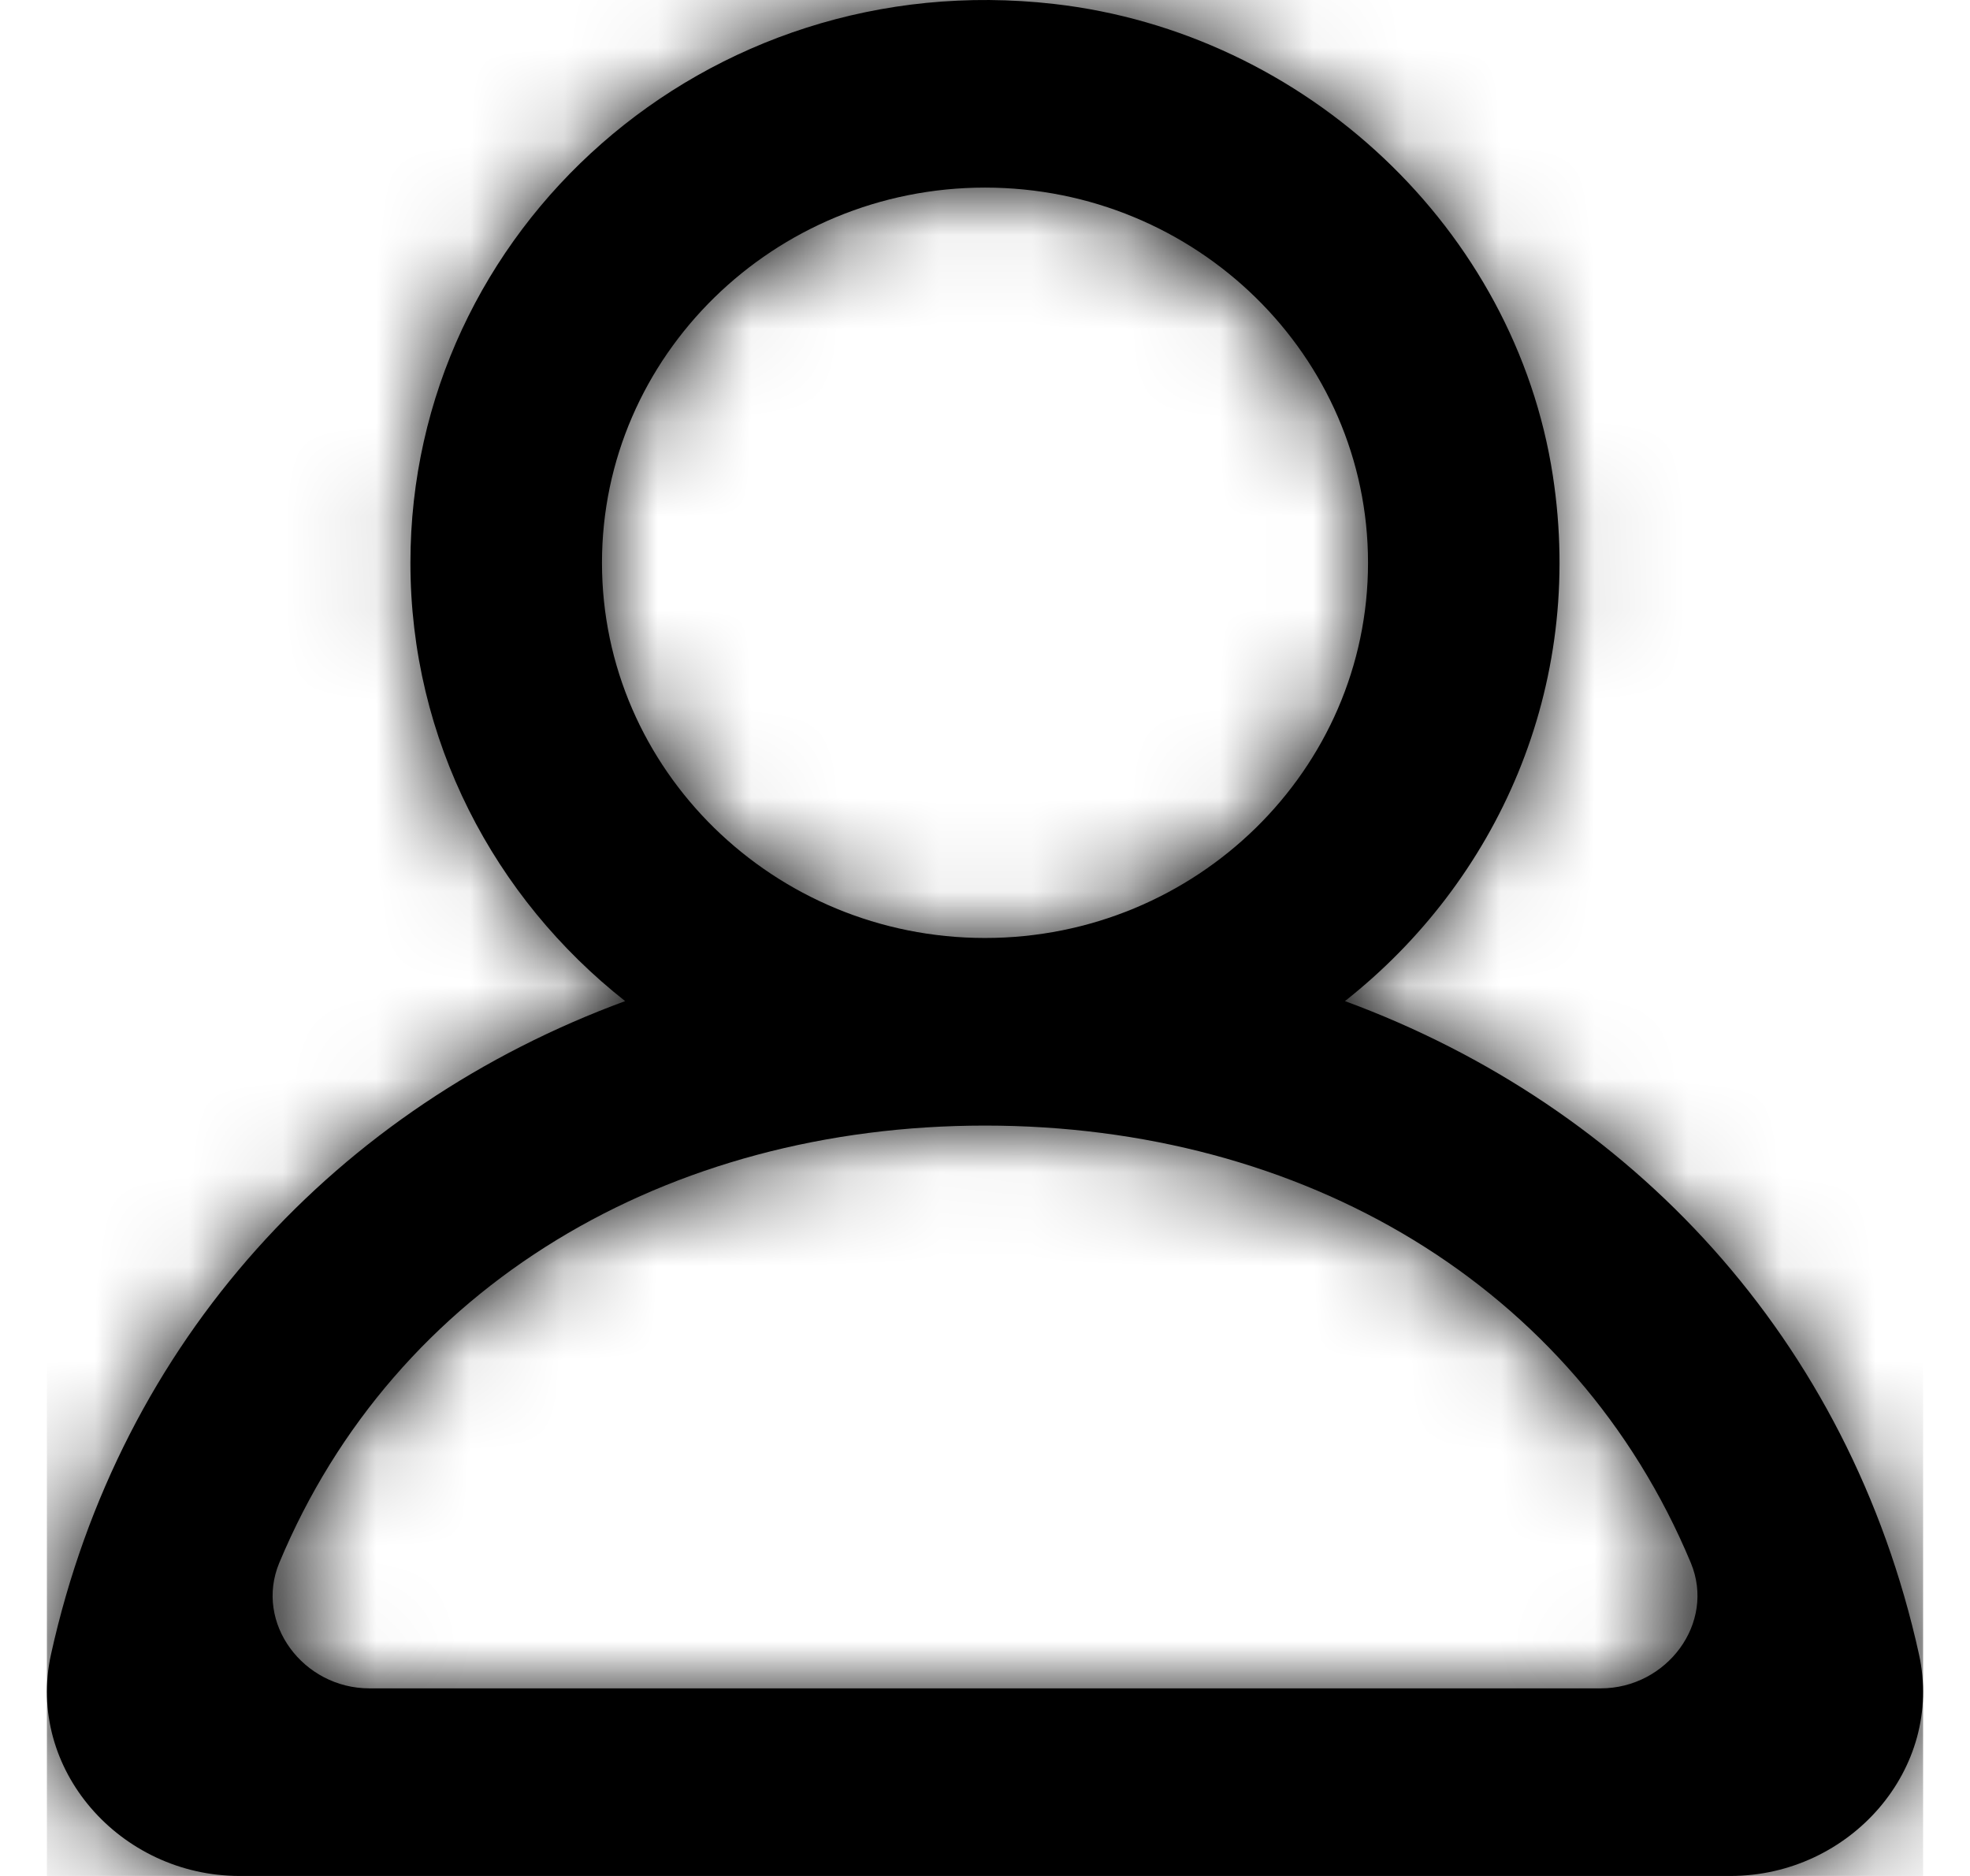 <?xml version="1.0" encoding="UTF-8"?>
<svg width="21px" height="20px" viewBox="0 0 21 20" version="1.1" xmlns="http://www.w3.org/2000/svg" xmlns:xlink="http://www.w3.org/1999/xlink">
    <!-- Generator: Sketch 49.3 (51167) - http://www.bohemiancoding.com/sketch -->
    <title>user-negro</title>
    <desc>Created with Sketch.</desc>
    <defs>
        <path d="M16.563,18 L3.438,18 C2.732,18 2.21,17.303 2.477,16.662 C3.713,13.698 6.617,12 10,12 C13.384,12 16.288,13.698 17.524,16.662 C17.791,17.303 17.269,18 16.563,18 M5.917,6 C5.917,3.794 7.749,2 10,2 C12.252,2 14.083,3.794 14.083,6 C14.083,8.206 12.252,10 10,10 C7.749,10 5.917,8.206 5.917,6 M19.956,17.636 C19.214,14.277 16.892,11.798 13.837,10.673 C15.456,9.396 16.4,7.331 16.053,5.07 C15.651,2.447 13.423,0.348 10.735,0.042 C7.023,-0.381 3.875,2.449 3.875,6 C3.875,7.89 4.769,9.574 6.164,10.673 C3.107,11.798 0.787,14.277 0.044,17.636 C-0.226,18.857 0.779,20 2.054,20 L17.946,20 C19.222,20 20.226,18.857 19.956,17.636" id="path-1"></path>
    </defs>
    <g id="Page-1" stroke="none" stroke-width="1" fill="none" fill-rule="evenodd">
        <g id="Desktop-HD" transform="translate(-938, -342)">
            <g id="user-negro" transform="translate(938.5, 342)">
                <g id="a-link" fill="#000000" fill-rule="nonzero">
                    <path d="M16.563,18 L3.438,18 C2.732,18 2.21,17.303 2.477,16.662 C3.713,13.698 6.617,12 10,12 C13.384,12 16.288,13.698 17.524,16.662 C17.791,17.303 17.269,18 16.563,18 M5.917,6 C5.917,3.794 7.749,2 10,2 C12.252,2 14.083,3.794 14.083,6 C14.083,8.206 12.252,10 10,10 C7.749,10 5.917,8.206 5.917,6 M19.956,17.636 C19.214,14.277 16.892,11.798 13.837,10.673 C15.456,9.396 16.4,7.331 16.053,5.07 C15.651,2.447 13.423,0.348 10.735,0.042 C7.023,-0.381 3.875,2.449 3.875,6 C3.875,7.89 4.769,9.574 6.164,10.673 C3.107,11.798 0.787,14.277 0.044,17.636 C-0.226,18.857 0.779,20 2.054,20 L17.946,20 C19.222,20 20.226,18.857 19.956,17.636" id="a"></path>
                </g>
                <g id="Clipped">
                    <mask id="mask-2" fill="white">
                        <use xlink:href="#path-1"></use>
                    </mask>
                    <g id="a"></g>
                    <g id="Group" mask="url(#mask-2)" fill="#000000" fill-rule="nonzero">
                        <polygon id="Shape" points="0 0 20 0 20 20 0 20"></polygon>
                    </g>
                </g>
            </g>
        </g>
    </g>
</svg>